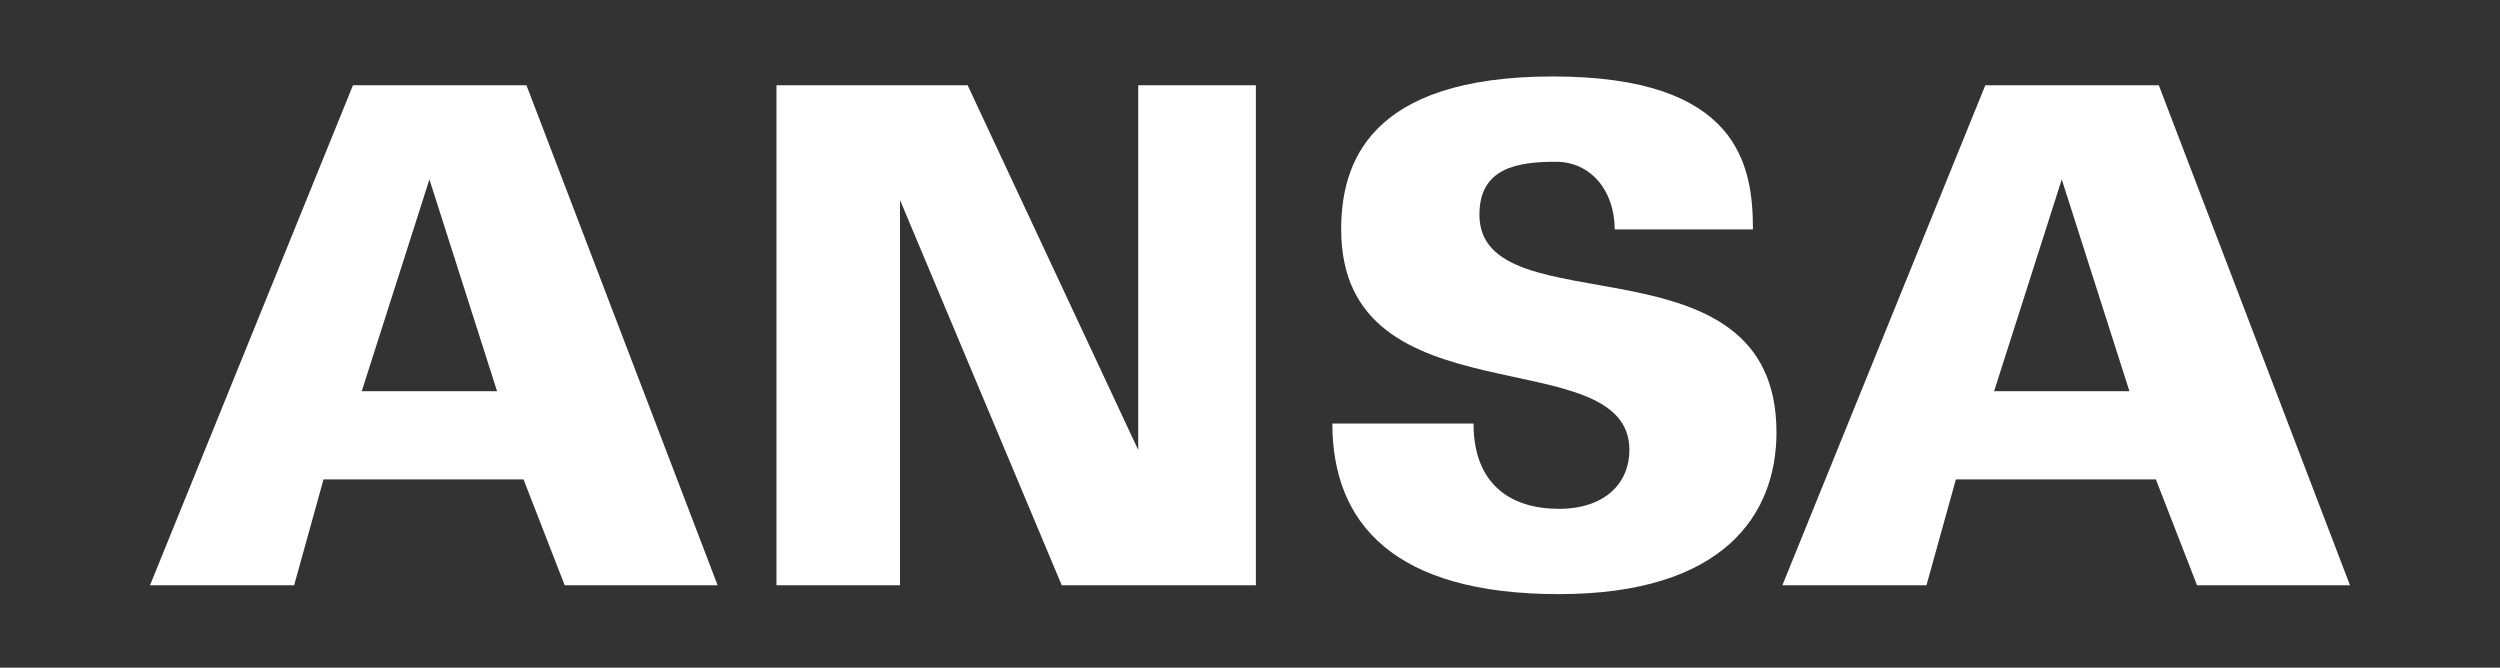 <?xml version="1.0" encoding="utf-8"?>
<!-- Generator: Adobe Illustrator 21.0.0, SVG Export Plug-In . SVG Version: 6.00 Build 0)  -->
<svg version="1.1" id="Layer_1" xmlns="http://www.w3.org/2000/svg" xmlns:xlink="http://www.w3.org/1999/xlink" x="0px" y="0px"
	 viewBox="0 0 85 22.7" style="enable-background:new 0 0 85 22.7;" xml:space="preserve">
<rect x="0" y="0" width="85" height="22.7" fill="#333333" stroke="none"/>
<style type="text/css">
	.st0{fill:#ffffff;}
</style>
<g>
	<path class="st0" d="M17.9,2.9H12l-6.9,17H10l1-3.6h6.8l1.4,3.6h5.2L17.9,2.9z M12.3,13.3l2.3-7.2l2.3,7.2H12.3z"/>
	<path class="st0" d="M73.4,2.9h-5.9l-6.9,17h4.9l1-3.6h6.8l1.4,3.6h5.2L73.4,2.9z M67.8,13.3l2.3-7.2l2.3,7.2H67.8z"/>
	<polygon class="st0" points="26.4,19.9 26.4,2.9 32.9,2.9 38.7,15.3 38.7,2.9 42.7,2.9 42.7,19.9 36.1,19.9 30.6,6.8 30.6,19.9 	
		"/>
	<path class="st0" d="M59.6,7.8c0-2.2-0.5-5.2-6.8-5.2s-7.2,3-7.2,5.2c0,6.6,9.8,3.7,9.8,7.5c0,1.1-0.8,2-2.4,2s-2.9-0.8-2.9-2.9
		h-4.8c0,3.4,2.1,5.8,7.7,5.8s7.4-2.7,7.4-5.5c0-6.9-10.1-3.5-10.1-7.4c0-1.6,1.3-1.8,2.6-1.8c1.2,0,2,1,2,2.3L59.6,7.8z"/>
</g>
</svg>
